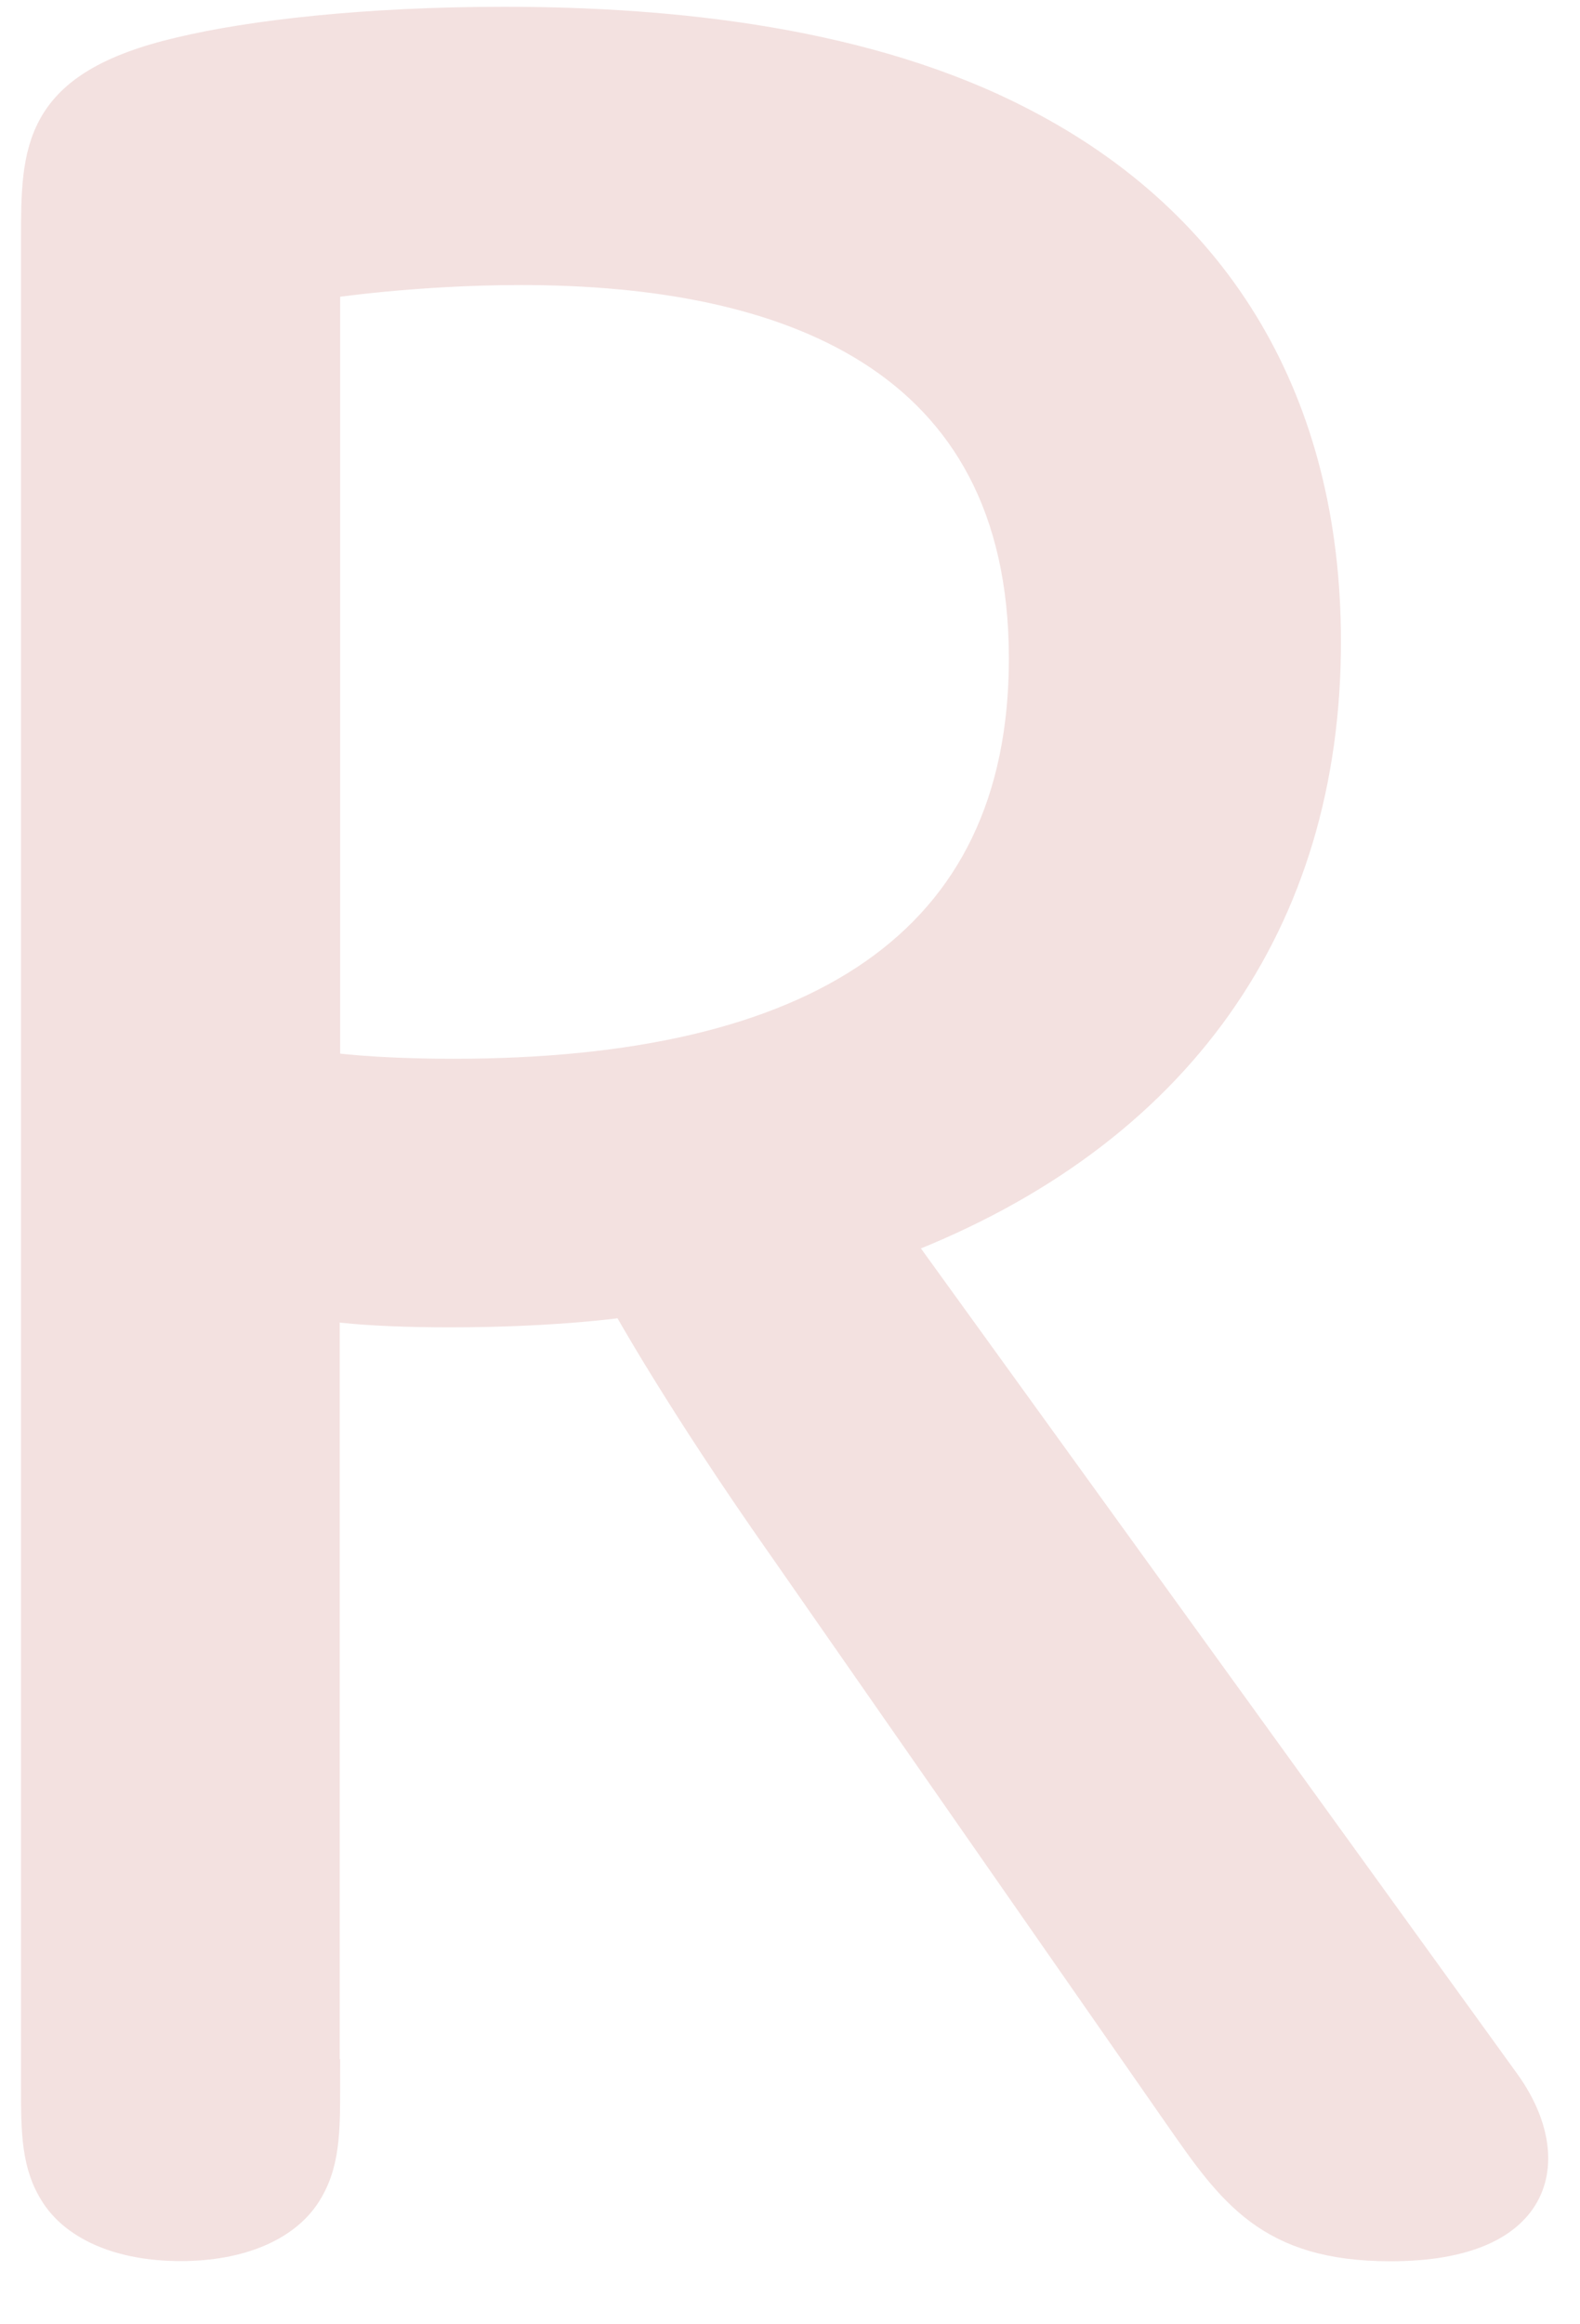 <?xml version="1.0" encoding="UTF-8" standalone="no"?><svg width='17' height='25' viewBox='0 0 17 25' fill='none' xmlns='http://www.w3.org/2000/svg'>
<path d='M3.504 22.423C3.504 22.931 3.504 23.294 3.285 23.62C3.066 23.945 2.597 24.164 1.943 24.164C1.289 24.164 0.82 23.945 0.601 23.62C0.382 23.294 0.382 22.931 0.382 22.423V2.585C0.382 1.605 0.382 0.917 1.941 0.554C2.702 0.372 3.934 0.229 5.422 0.229C7.236 0.229 9.339 0.447 11.007 1.318C13.11 2.407 14.272 4.328 14.272 6.902C14.272 9.912 12.677 12.197 9.665 13.357L16.192 22.389C16.774 23.187 16.628 24.166 14.96 24.166C13.654 24.166 13.255 23.585 12.675 22.752L8.432 16.659C7.309 15.064 6.728 14.011 6.728 14.011C6.728 14.011 6.003 14.121 4.841 14.121C3.898 14.121 3.499 14.048 3.499 14.048V22.426L3.504 22.423ZM3.504 11.471C3.504 11.471 3.975 11.544 4.882 11.544C8.762 11.544 11.011 10.165 11.011 7.082C11.011 3.817 8.437 2.91 5.607 2.91C4.447 2.91 3.504 3.056 3.504 3.056V11.471Z' fill='#F3E1E0' stroke='#F3E1E0' stroke-width='0.312' stroke-miterlimit='10'/>
</svg>
